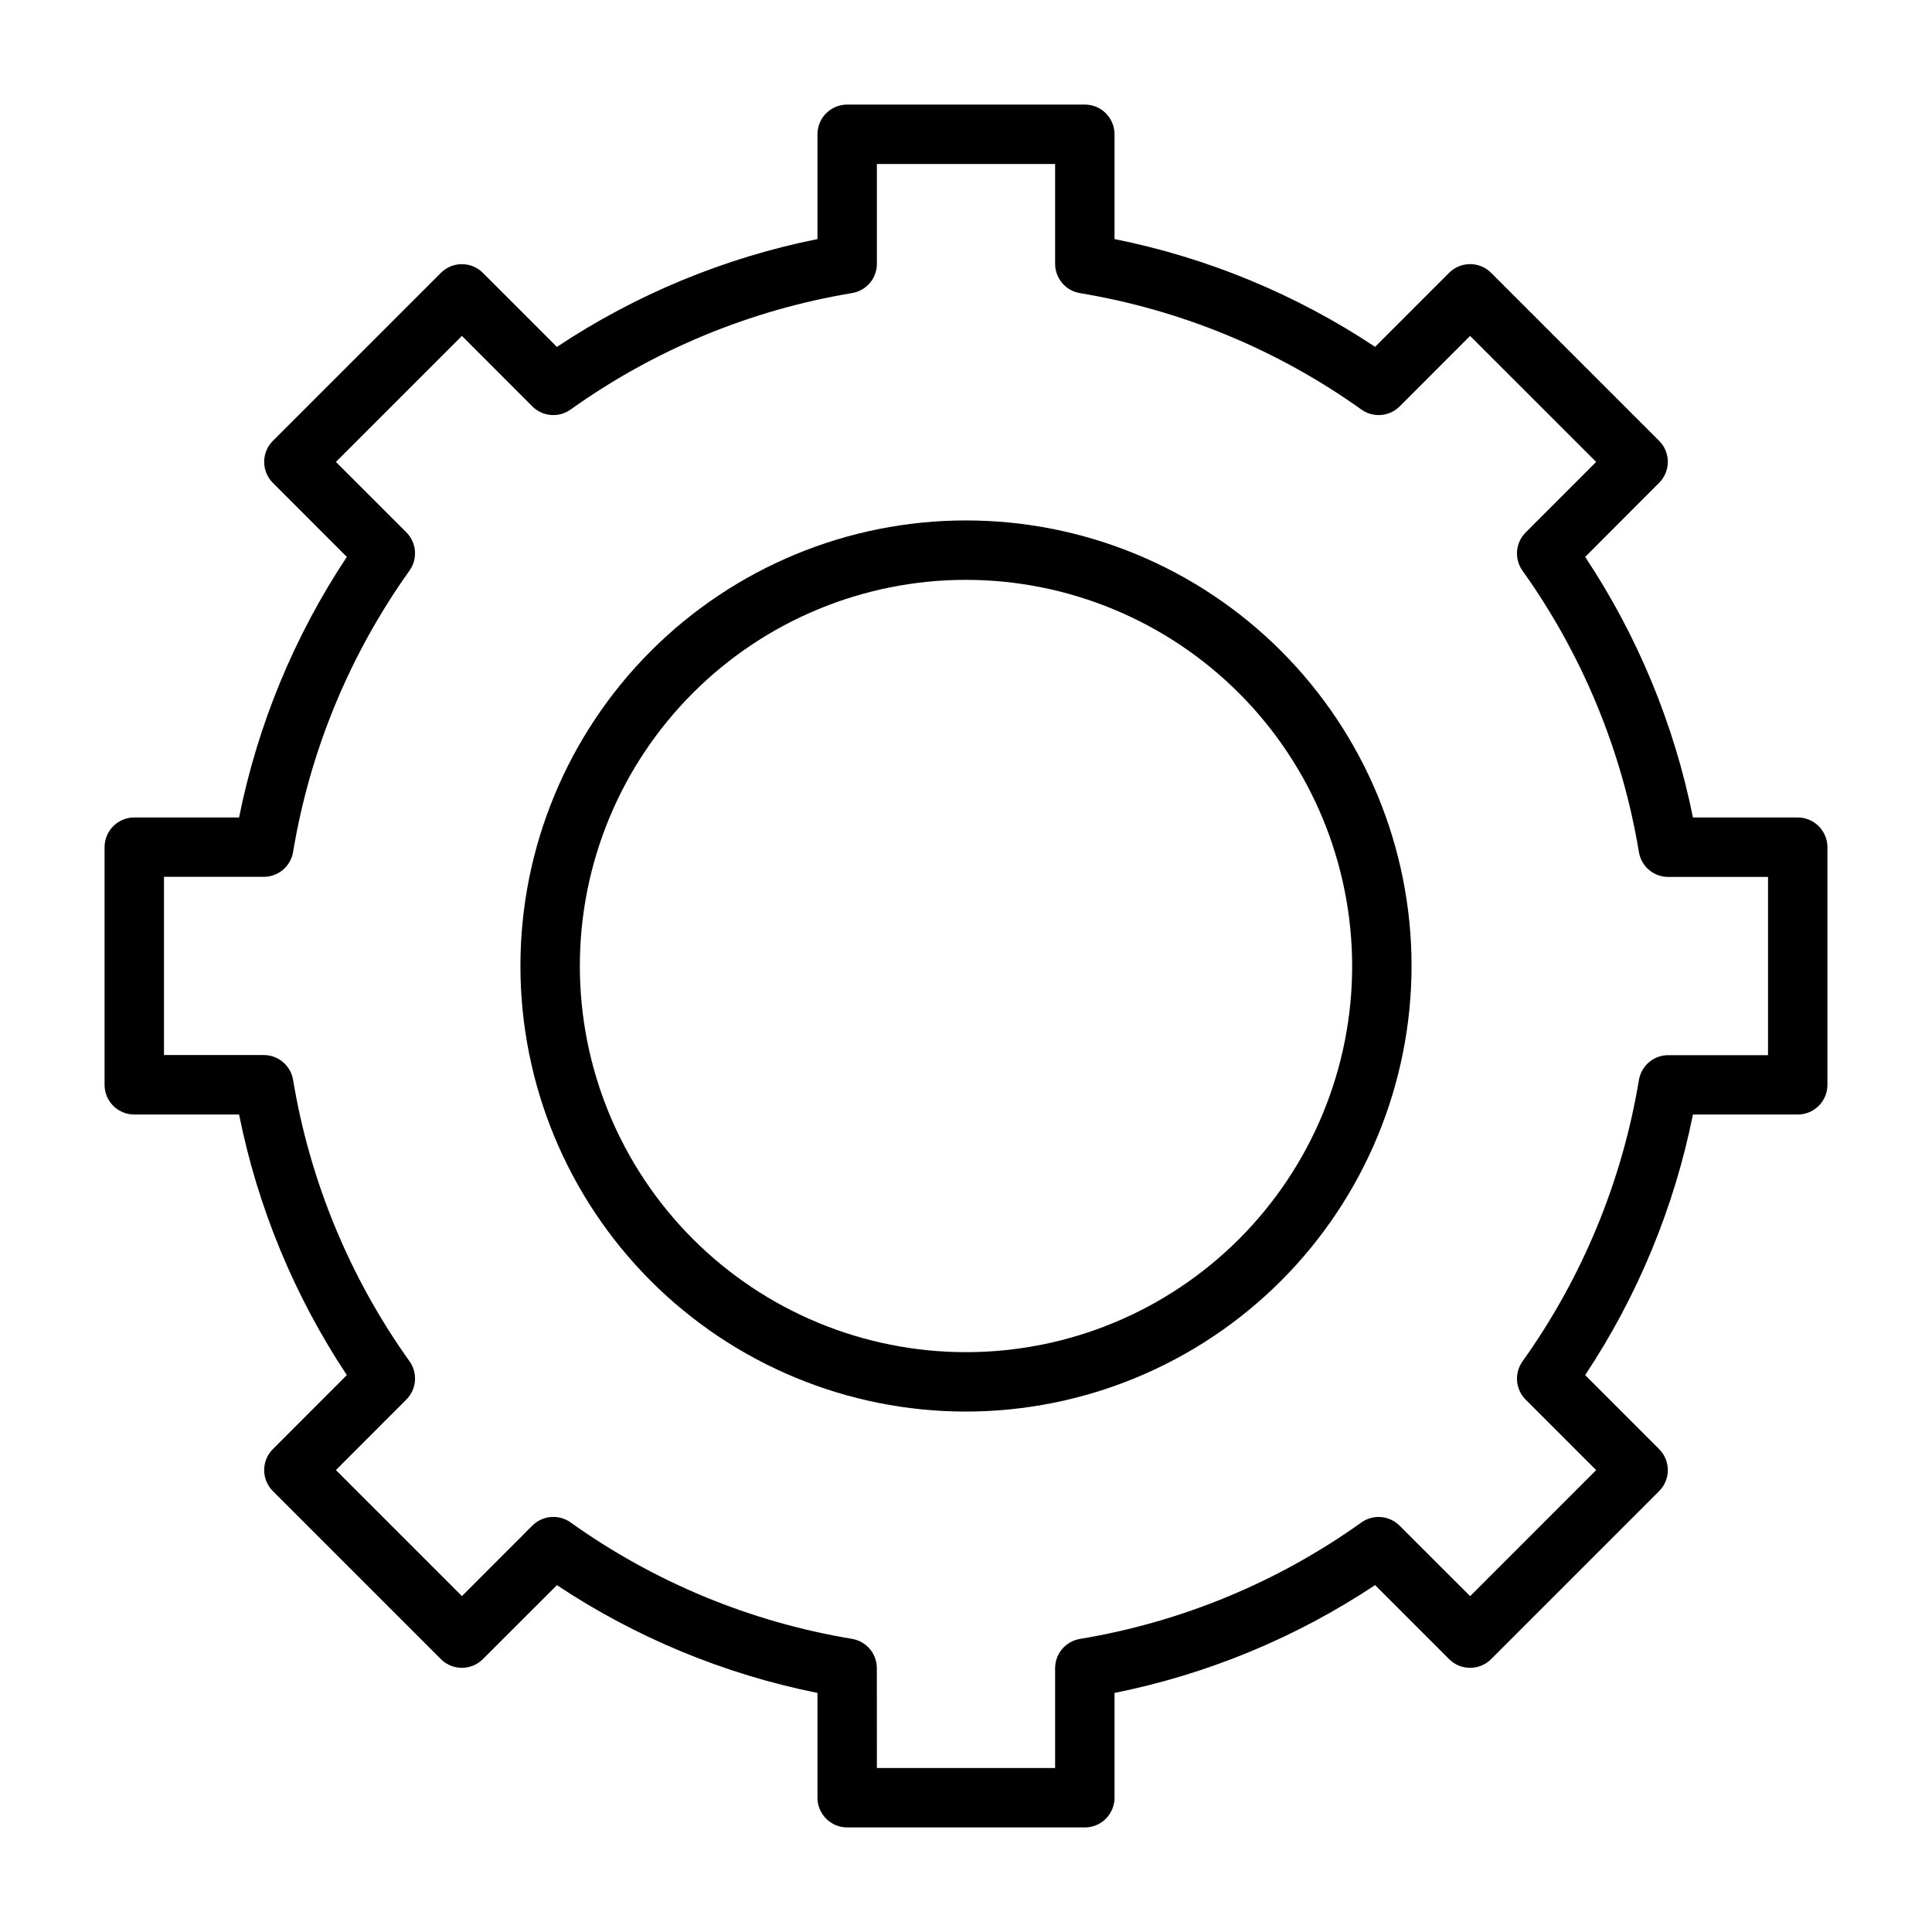 <?xml version="1.0" encoding="UTF-8"?>
<!-- Uploaded to: SVG Find, www.svgfind.com, Generator: SVG Find Mixer Tools -->
<svg fill="#000000" width="800px" height="800px" version="1.1" viewBox="144 144 512 512" xmlns="http://www.w3.org/2000/svg">
 <g>
  <path d="m400 518.08c-31.316 0-61.352-12.441-83.496-34.586-22.145-22.145-34.586-52.176-34.586-83.492s12.441-61.352 34.586-83.496c22.145-22.145 52.18-34.586 83.496-34.586s61.348 12.441 83.492 34.586c22.145 22.145 34.586 52.18 34.586 83.496-0.031 31.305-12.484 61.32-34.621 83.457s-52.152 34.59-83.457 34.621zm0-220.42v0.004c-27.145 0-53.172 10.781-72.363 29.973-19.191 19.191-29.973 45.219-29.973 72.363 0 27.141 10.781 53.168 29.973 72.359 19.191 19.195 45.219 29.977 72.363 29.977 27.141 0 53.168-10.781 72.359-29.977 19.195-19.191 29.977-45.219 29.977-72.359-0.035-27.133-10.828-53.145-30.012-72.328-19.184-19.184-45.195-29.977-72.324-30.008z"/>
  <path d="m431.49 628.29h-62.977c-4.348 0-7.875-3.527-7.875-7.875v-27.77c-24.652-4.953-48.105-14.652-69.051-28.562l-19.617 19.602c-3.074 3.074-8.059 3.074-11.133 0l-44.523-44.523c-3.074-3.074-3.074-8.059 0-11.133l19.602-19.617c-13.906-20.945-23.605-44.398-28.559-69.051h-27.773c-4.348 0-7.871-3.523-7.871-7.871v-62.977c0-4.348 3.523-7.875 7.871-7.875h27.773c4.953-24.648 14.652-48.102 28.559-69.051l-19.602-19.617c-3.074-3.074-3.074-8.059 0-11.133l44.523-44.523c3.074-3.074 8.059-3.074 11.133 0l19.617 19.617c20.945-13.914 44.398-23.621 69.051-28.574v-27.773c0-4.348 3.527-7.871 7.875-7.871h62.977c2.086 0 4.09 0.828 5.566 2.305 1.473 1.477 2.305 3.477 2.305 5.566v27.773c24.652 4.949 48.105 14.648 69.051 28.559l19.617-19.617c3.074-3.074 8.059-3.074 11.133 0l44.523 44.523c3.074 3.074 3.074 8.059 0 11.133l-19.602 19.633c13.906 20.949 23.609 44.402 28.562 69.051h27.77c2.09 0 4.09 0.832 5.566 2.309 1.477 1.477 2.309 3.477 2.309 5.566v62.977c0 2.086-0.832 4.09-2.309 5.566-1.477 1.473-3.477 2.305-5.566 2.305h-27.77c-4.953 24.652-14.656 48.105-28.562 69.051l19.602 19.617c3.074 3.074 3.074 8.059 0 11.133l-44.523 44.523c-3.074 3.074-8.059 3.074-11.133 0l-19.617-19.617c-20.945 13.914-44.398 23.621-69.051 28.578v27.77c0 2.09-0.832 4.09-2.305 5.566-1.477 1.477-3.481 2.309-5.566 2.309zm-55.105-15.742h47.23v-26.453c0-3.844 2.777-7.125 6.566-7.762 26.895-4.457 52.41-15.016 74.594-30.859 3.137-2.231 7.422-1.871 10.141 0.852l18.688 18.672 33.395-33.395-18.672-18.672c-2.723-2.719-3.082-7.004-0.852-10.141 15.84-22.184 26.395-47.699 30.859-74.594 0.637-3.789 3.918-6.566 7.762-6.566h26.449v-47.23h-26.449c-3.844 0-7.125-2.777-7.762-6.566-4.465-26.891-15.02-52.406-30.859-74.594-2.231-3.133-1.871-7.422 0.852-10.141l18.672-18.688-33.41-33.395-18.656 18.676c-2.719 2.723-7.004 3.082-10.141 0.848-22.184-15.844-47.699-26.398-74.594-30.859-3.801-0.629-6.586-3.922-6.582-7.777v-26.449h-47.23v26.449c0 3.844-2.777 7.125-6.566 7.762-26.895 4.461-52.41 15.016-74.594 30.859-3.133 2.246-7.43 1.895-10.156-0.832l-18.656-18.676-33.395 33.395 18.66 18.656c2.723 2.719 3.082 7.008 0.848 10.141-15.84 22.188-26.395 47.703-30.859 74.594-0.637 3.789-3.918 6.566-7.762 6.566h-26.449v47.23h26.449c3.844 0 7.125 2.777 7.762 6.566 4.465 26.895 15.02 52.41 30.859 74.594 2.234 3.137 1.875 7.422-0.848 10.141l-18.66 18.688 33.395 33.395 18.656-18.672c2.719-2.723 7.008-3.082 10.141-0.852 22.184 15.844 47.699 26.402 74.594 30.859 3.789 0.637 6.566 3.918 6.566 7.762z"/>
 </g>
</svg>